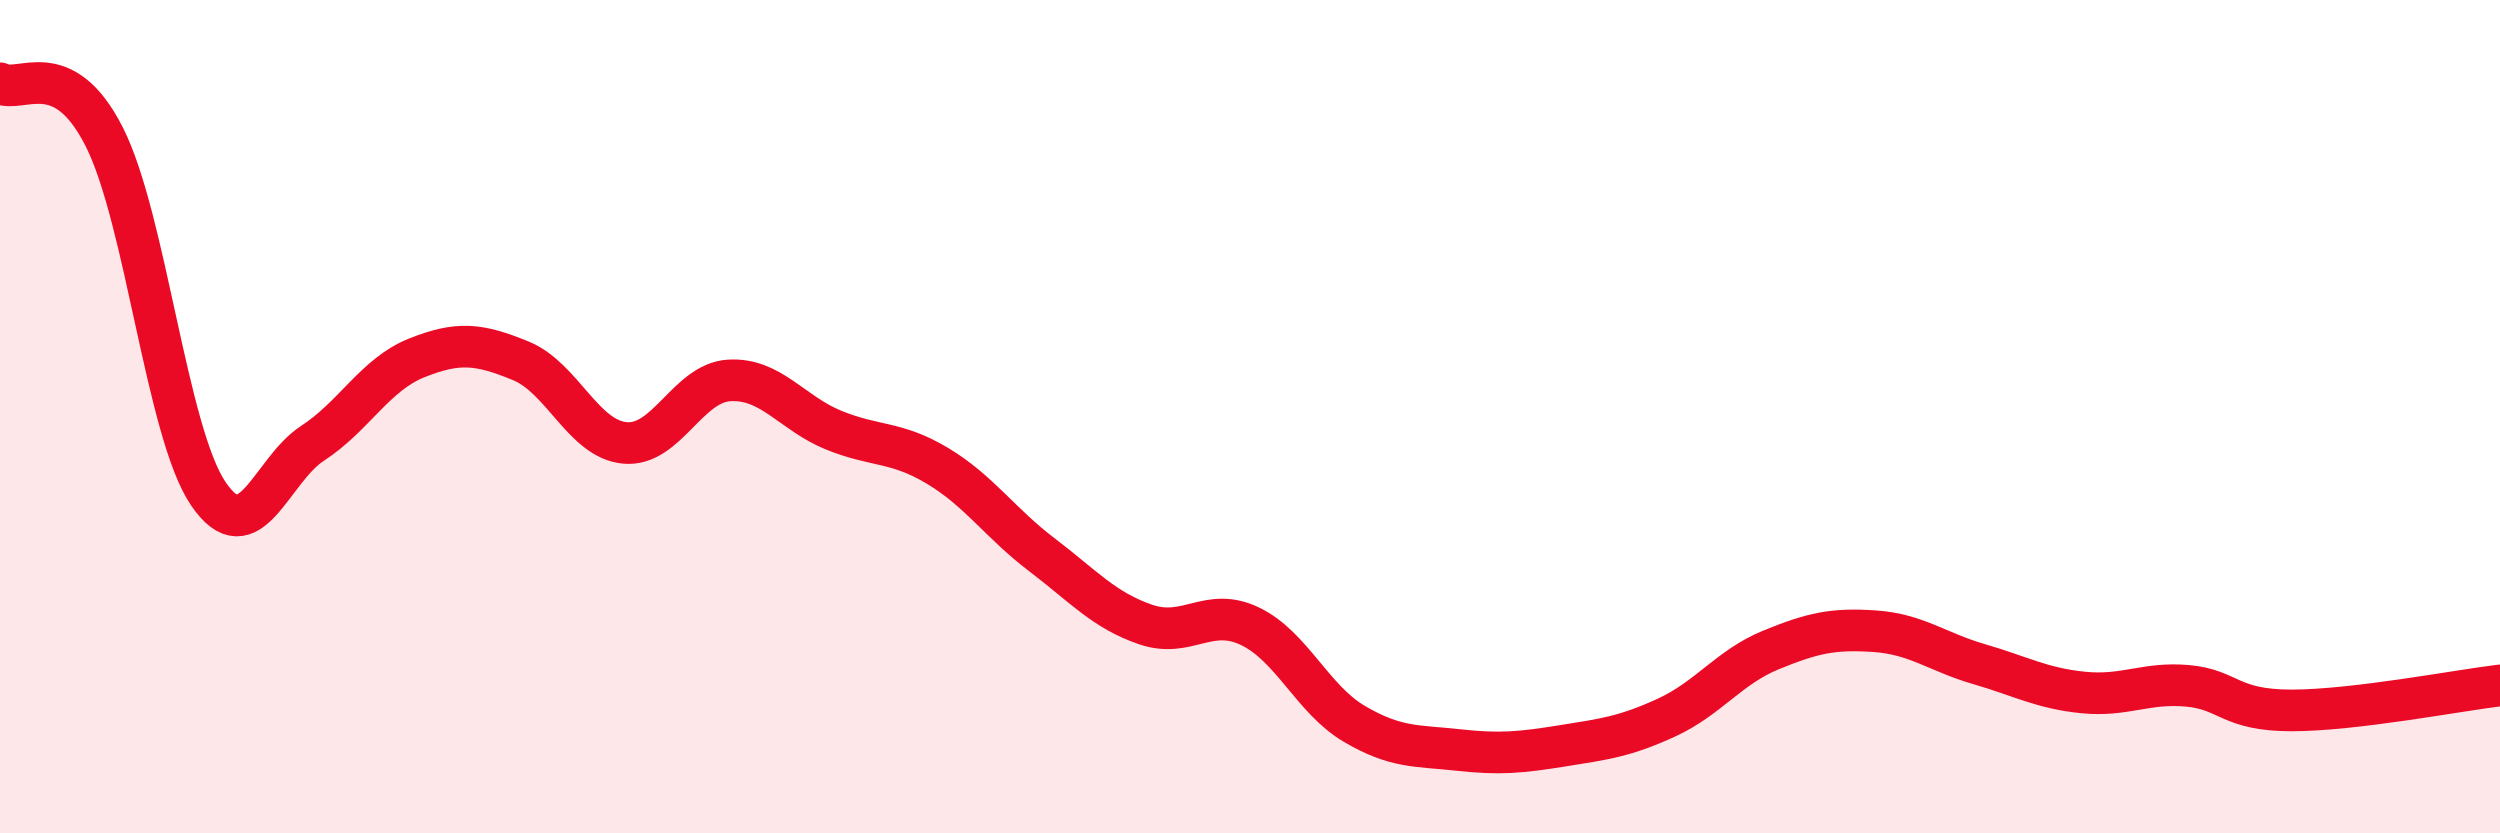 
    <svg width="60" height="20" viewBox="0 0 60 20" xmlns="http://www.w3.org/2000/svg">
      <path
        d="M 0,2 C 0.5,2.26 1.5,1.31 2.5,3.28 C 3.5,5.25 4,10.38 5,11.85 C 6,13.32 6.5,11.29 7.5,10.64 C 8.5,9.99 9,8.99 10,8.59 C 11,8.19 11.5,8.25 12.5,8.66 C 13.5,9.07 14,10.54 15,10.63 C 16,10.72 16.5,9.19 17.5,9.13 C 18.5,9.07 19,9.91 20,10.32 C 21,10.73 21.5,10.58 22.5,11.18 C 23.5,11.78 24,12.55 25,13.31 C 26,14.07 26.5,14.65 27.5,14.99 C 28.5,15.33 29,14.55 30,15.03 C 31,15.51 31.5,16.78 32.5,17.37 C 33.5,17.96 34,17.89 35,18 C 36,18.11 36.5,18.06 37.5,17.9 C 38.5,17.74 39,17.68 40,17.22 C 41,16.76 41.5,16.01 42.5,15.6 C 43.5,15.19 44,15.08 45,15.15 C 46,15.22 46.5,15.65 47.5,15.94 C 48.5,16.23 49,16.52 50,16.62 C 51,16.72 51.5,16.37 52.5,16.46 C 53.5,16.55 53.5,17.05 55,17.05 C 56.5,17.05 59,16.57 60,16.45L60 20L0 20Z"
        fill="#EB0A25"
        opacity="0.1"
        stroke-linecap="round"
        stroke-linejoin="round"
      />
      <path
        d="M 0,2 C 0.5,2.26 1.5,1.31 2.5,3.28 C 3.5,5.25 4,10.38 5,11.85 C 6,13.32 6.5,11.29 7.5,10.64 C 8.5,9.99 9,8.99 10,8.59 C 11,8.19 11.5,8.25 12.5,8.66 C 13.5,9.07 14,10.54 15,10.63 C 16,10.72 16.5,9.19 17.5,9.13 C 18.5,9.07 19,9.91 20,10.32 C 21,10.73 21.5,10.58 22.5,11.18 C 23.5,11.78 24,12.55 25,13.31 C 26,14.07 26.5,14.65 27.5,14.99 C 28.5,15.33 29,14.55 30,15.03 C 31,15.51 31.5,16.78 32.5,17.37 C 33.5,17.96 34,17.89 35,18 C 36,18.11 36.5,18.06 37.5,17.9 C 38.5,17.74 39,17.68 40,17.22 C 41,16.76 41.5,16.01 42.5,15.6 C 43.5,15.19 44,15.08 45,15.15 C 46,15.22 46.5,15.65 47.5,15.94 C 48.5,16.23 49,16.52 50,16.62 C 51,16.72 51.5,16.37 52.5,16.46 C 53.5,16.55 53.5,17.05 55,17.05 C 56.5,17.05 59,16.57 60,16.45"
        stroke="#EB0A25"
        stroke-width="1"
        fill="none"
        stroke-linecap="round"
        stroke-linejoin="round"
      />
    </svg>
  